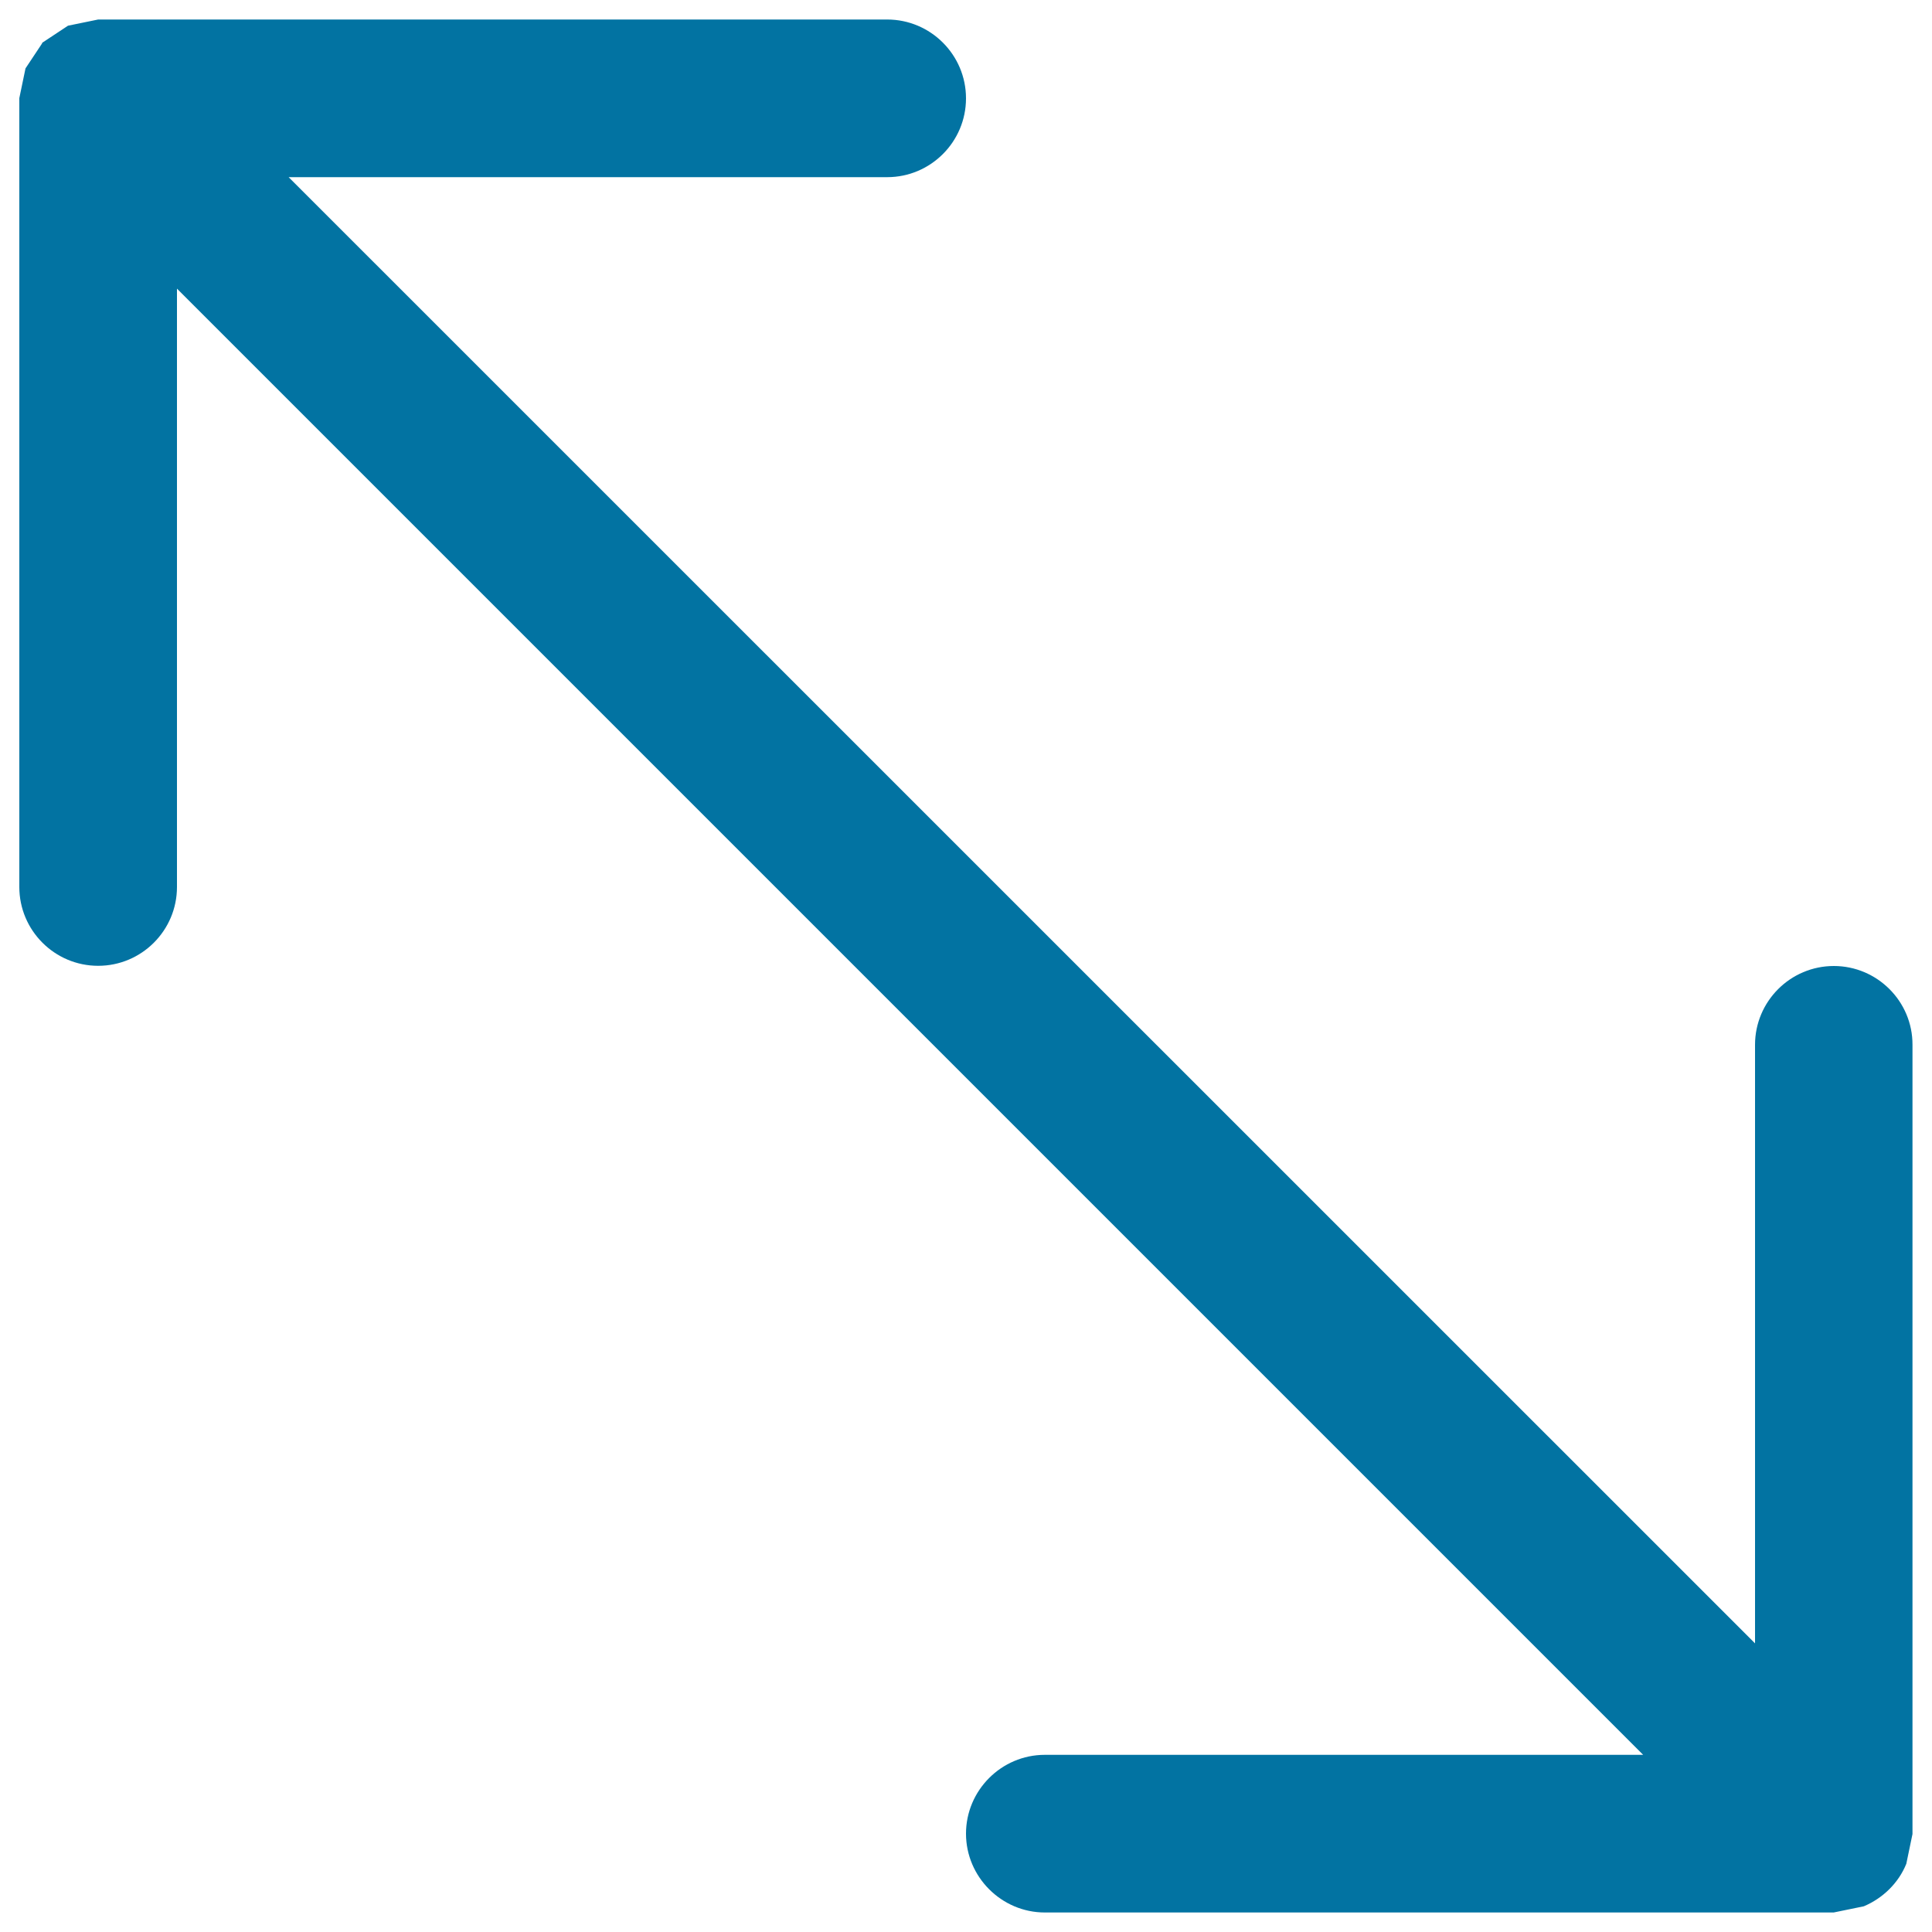 <svg xmlns="http://www.w3.org/2000/svg" viewBox="0 0 1000 1000" style="fill:#0273a2">
<title>Expand Arrows SVG icon</title>
<g><g><g><path d="M949.2,500c-22.5,0-40.8,18.3-40.8,40.8v309.8L149.4,91.7h309.8c22.5,0,40.8-18.3,40.8-40.8c0-22.5-18.3-40.8-40.8-40.8H50.8l-15.6,3.2l-13,8.6l-0.3,0.2l-0.2,0.5l-8.5,12.8L10,50.8v408.3c0,22.5,18.3,40.8,40.8,40.8s40.8-18.3,40.8-40.8V149.4l758.9,758.9H540.8c-22.5,0-40.8,18.4-40.8,40.8s18.4,40.8,40.8,40.8h408.3l15.6-3.2c9.9-4.2,18-12.1,22-22l3.2-15.4V540.8C990,518.3,971.6,500,949.2,500z"/></g></g></g>
</svg>